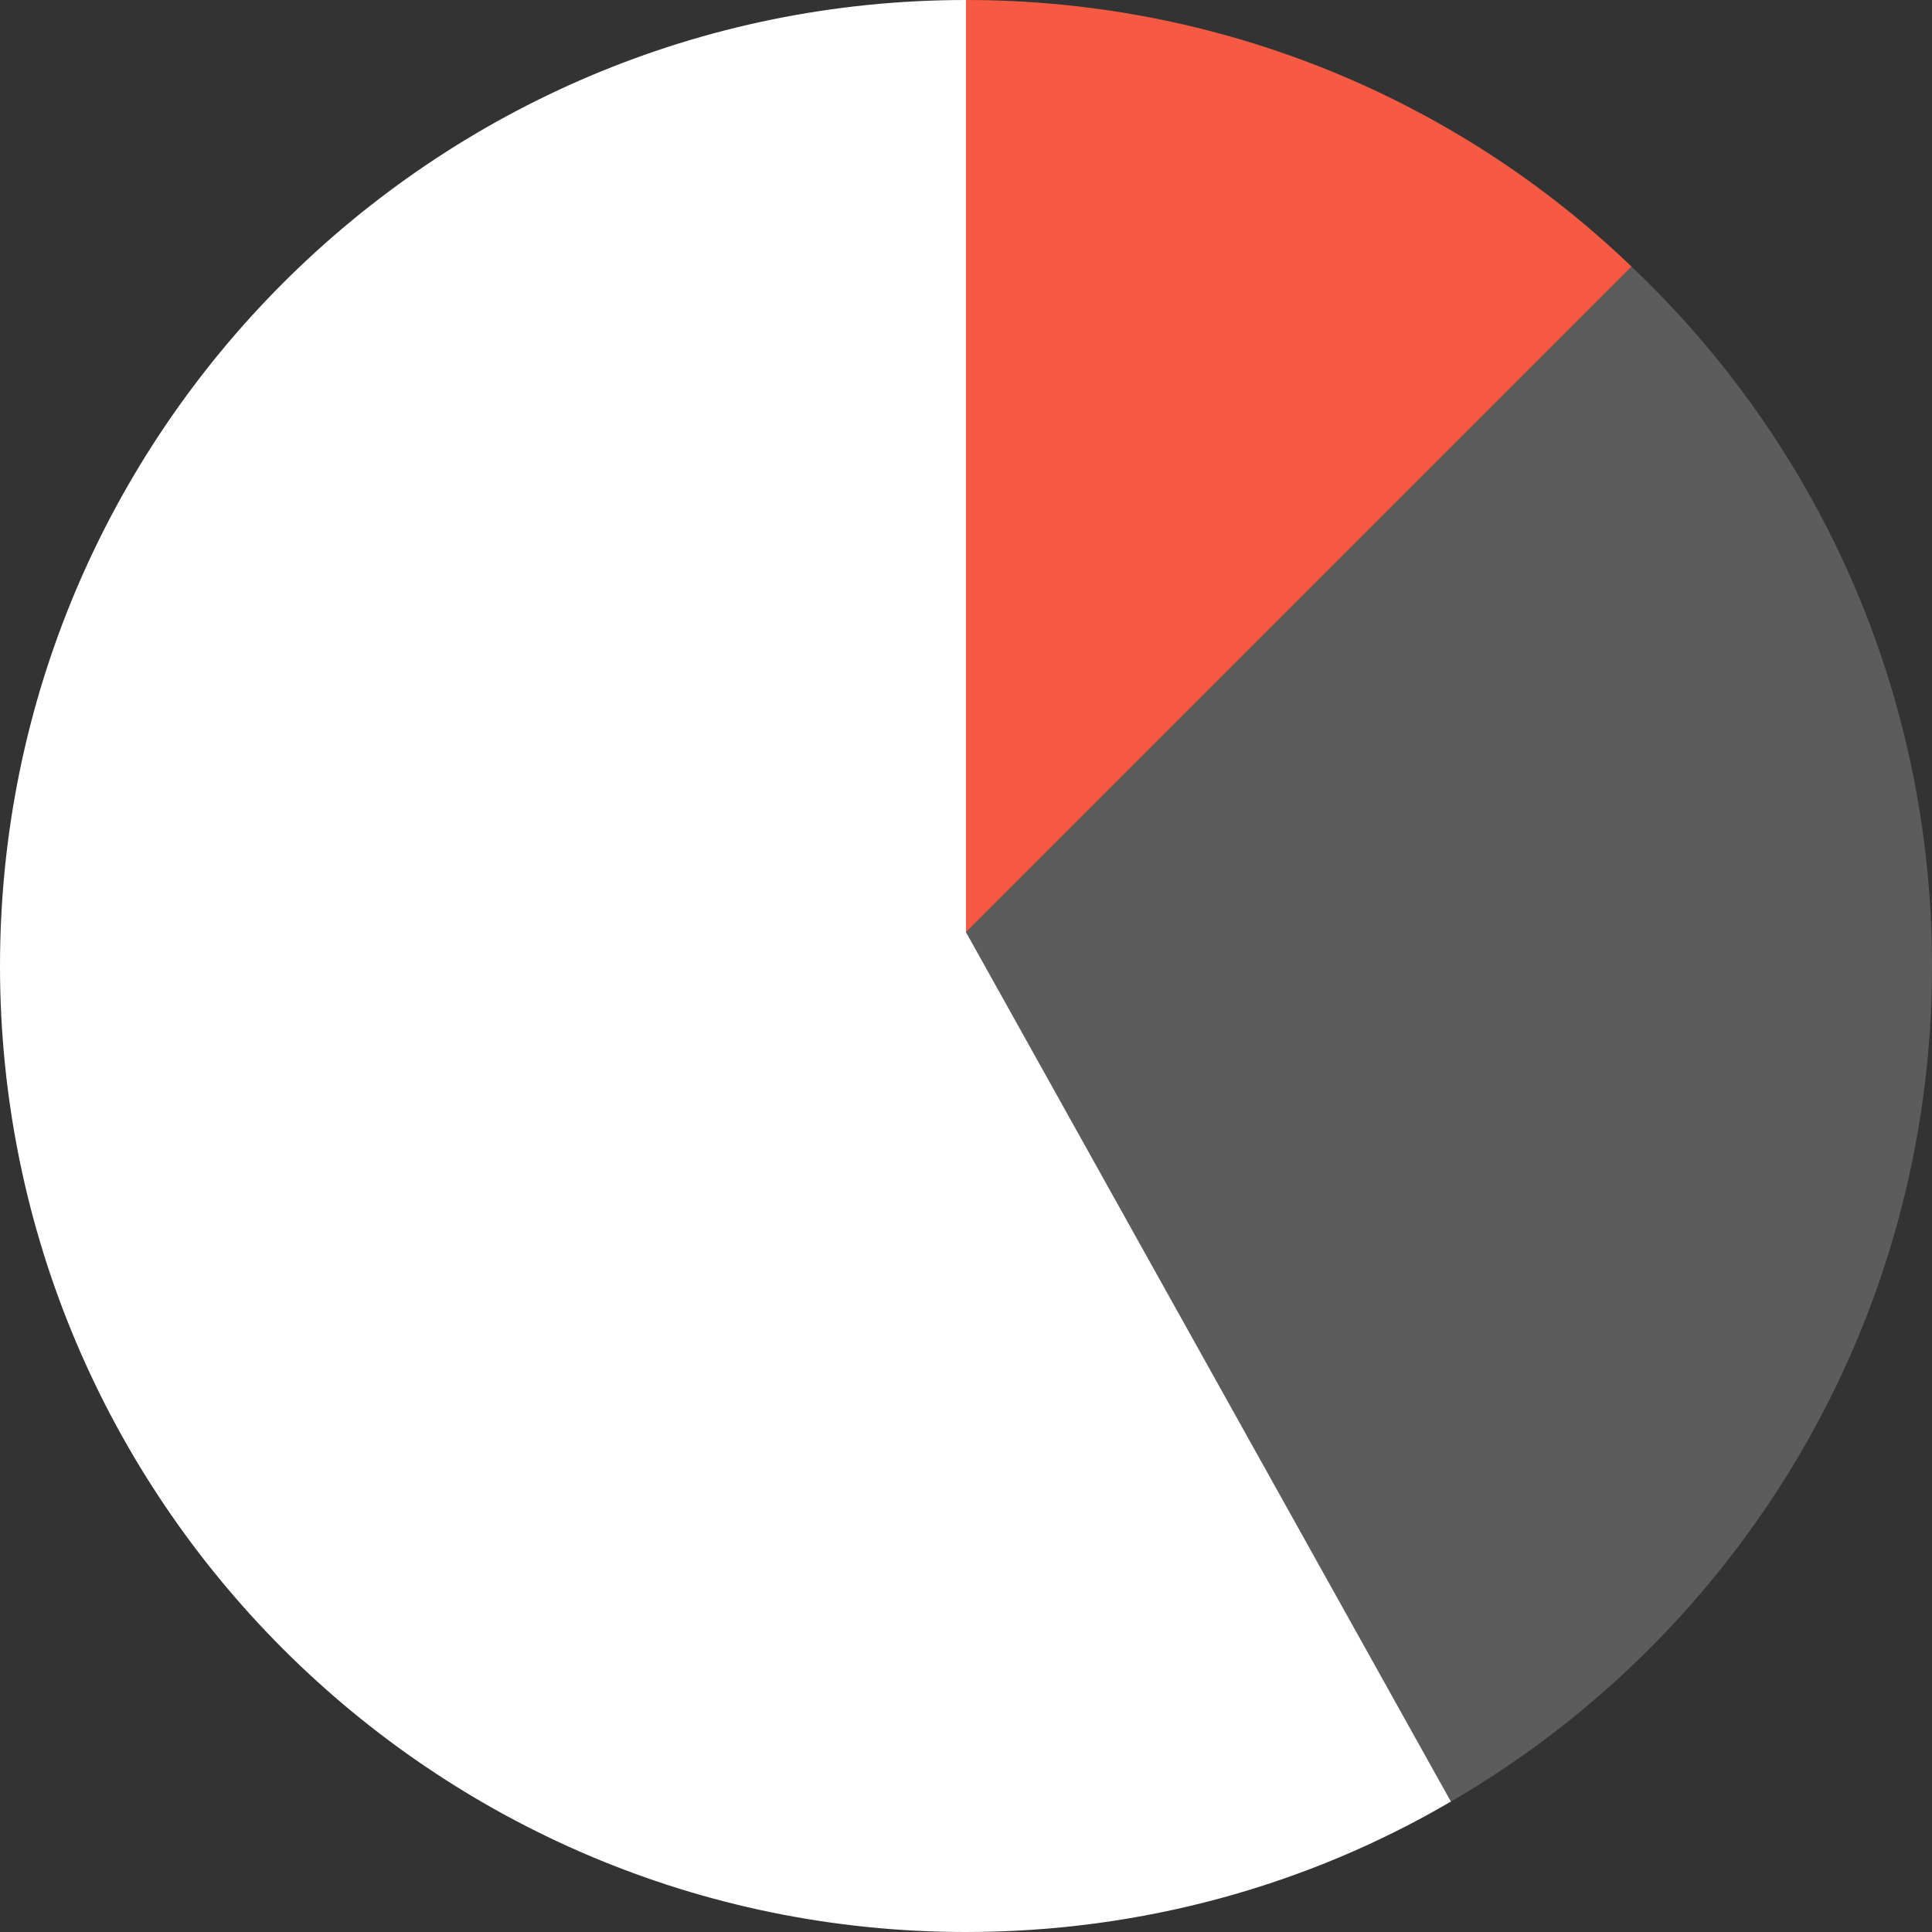 <svg width="45" height="45" viewBox="0 0 45 45" fill="none" xmlns="http://www.w3.org/2000/svg">
<rect x="0" y="0" width="45" height="45" fill="#333333" stroke="none"/>
<g clip-path="url(#clip0_1_6011)">
<path opacity="0.2" d="M45 22.501C45 30.803 40.5 38.071 33.794 41.963L22.5 21.713L38.002 6.211C42.322 10.306 45 16.088 45 22.501Z" fill="white"/>
<path d="M38.002 6.21L22.5 21.712V0C28.53 0 33.997 2.362 38.002 6.21Z" fill="#F75A42"/>
<path d="M33.794 41.962C30.488 43.898 26.617 45 22.5 45C10.08 45 0 34.92 0 22.5C0 10.08 10.08 0 22.5 0V21.712L33.794 41.962Z" fill="white"/>
</g>
<defs>
<clipPath id="clip0_1_6011">
<rect width="45" height="45" fill="white"/>
</clipPath>
</defs>
</svg>

